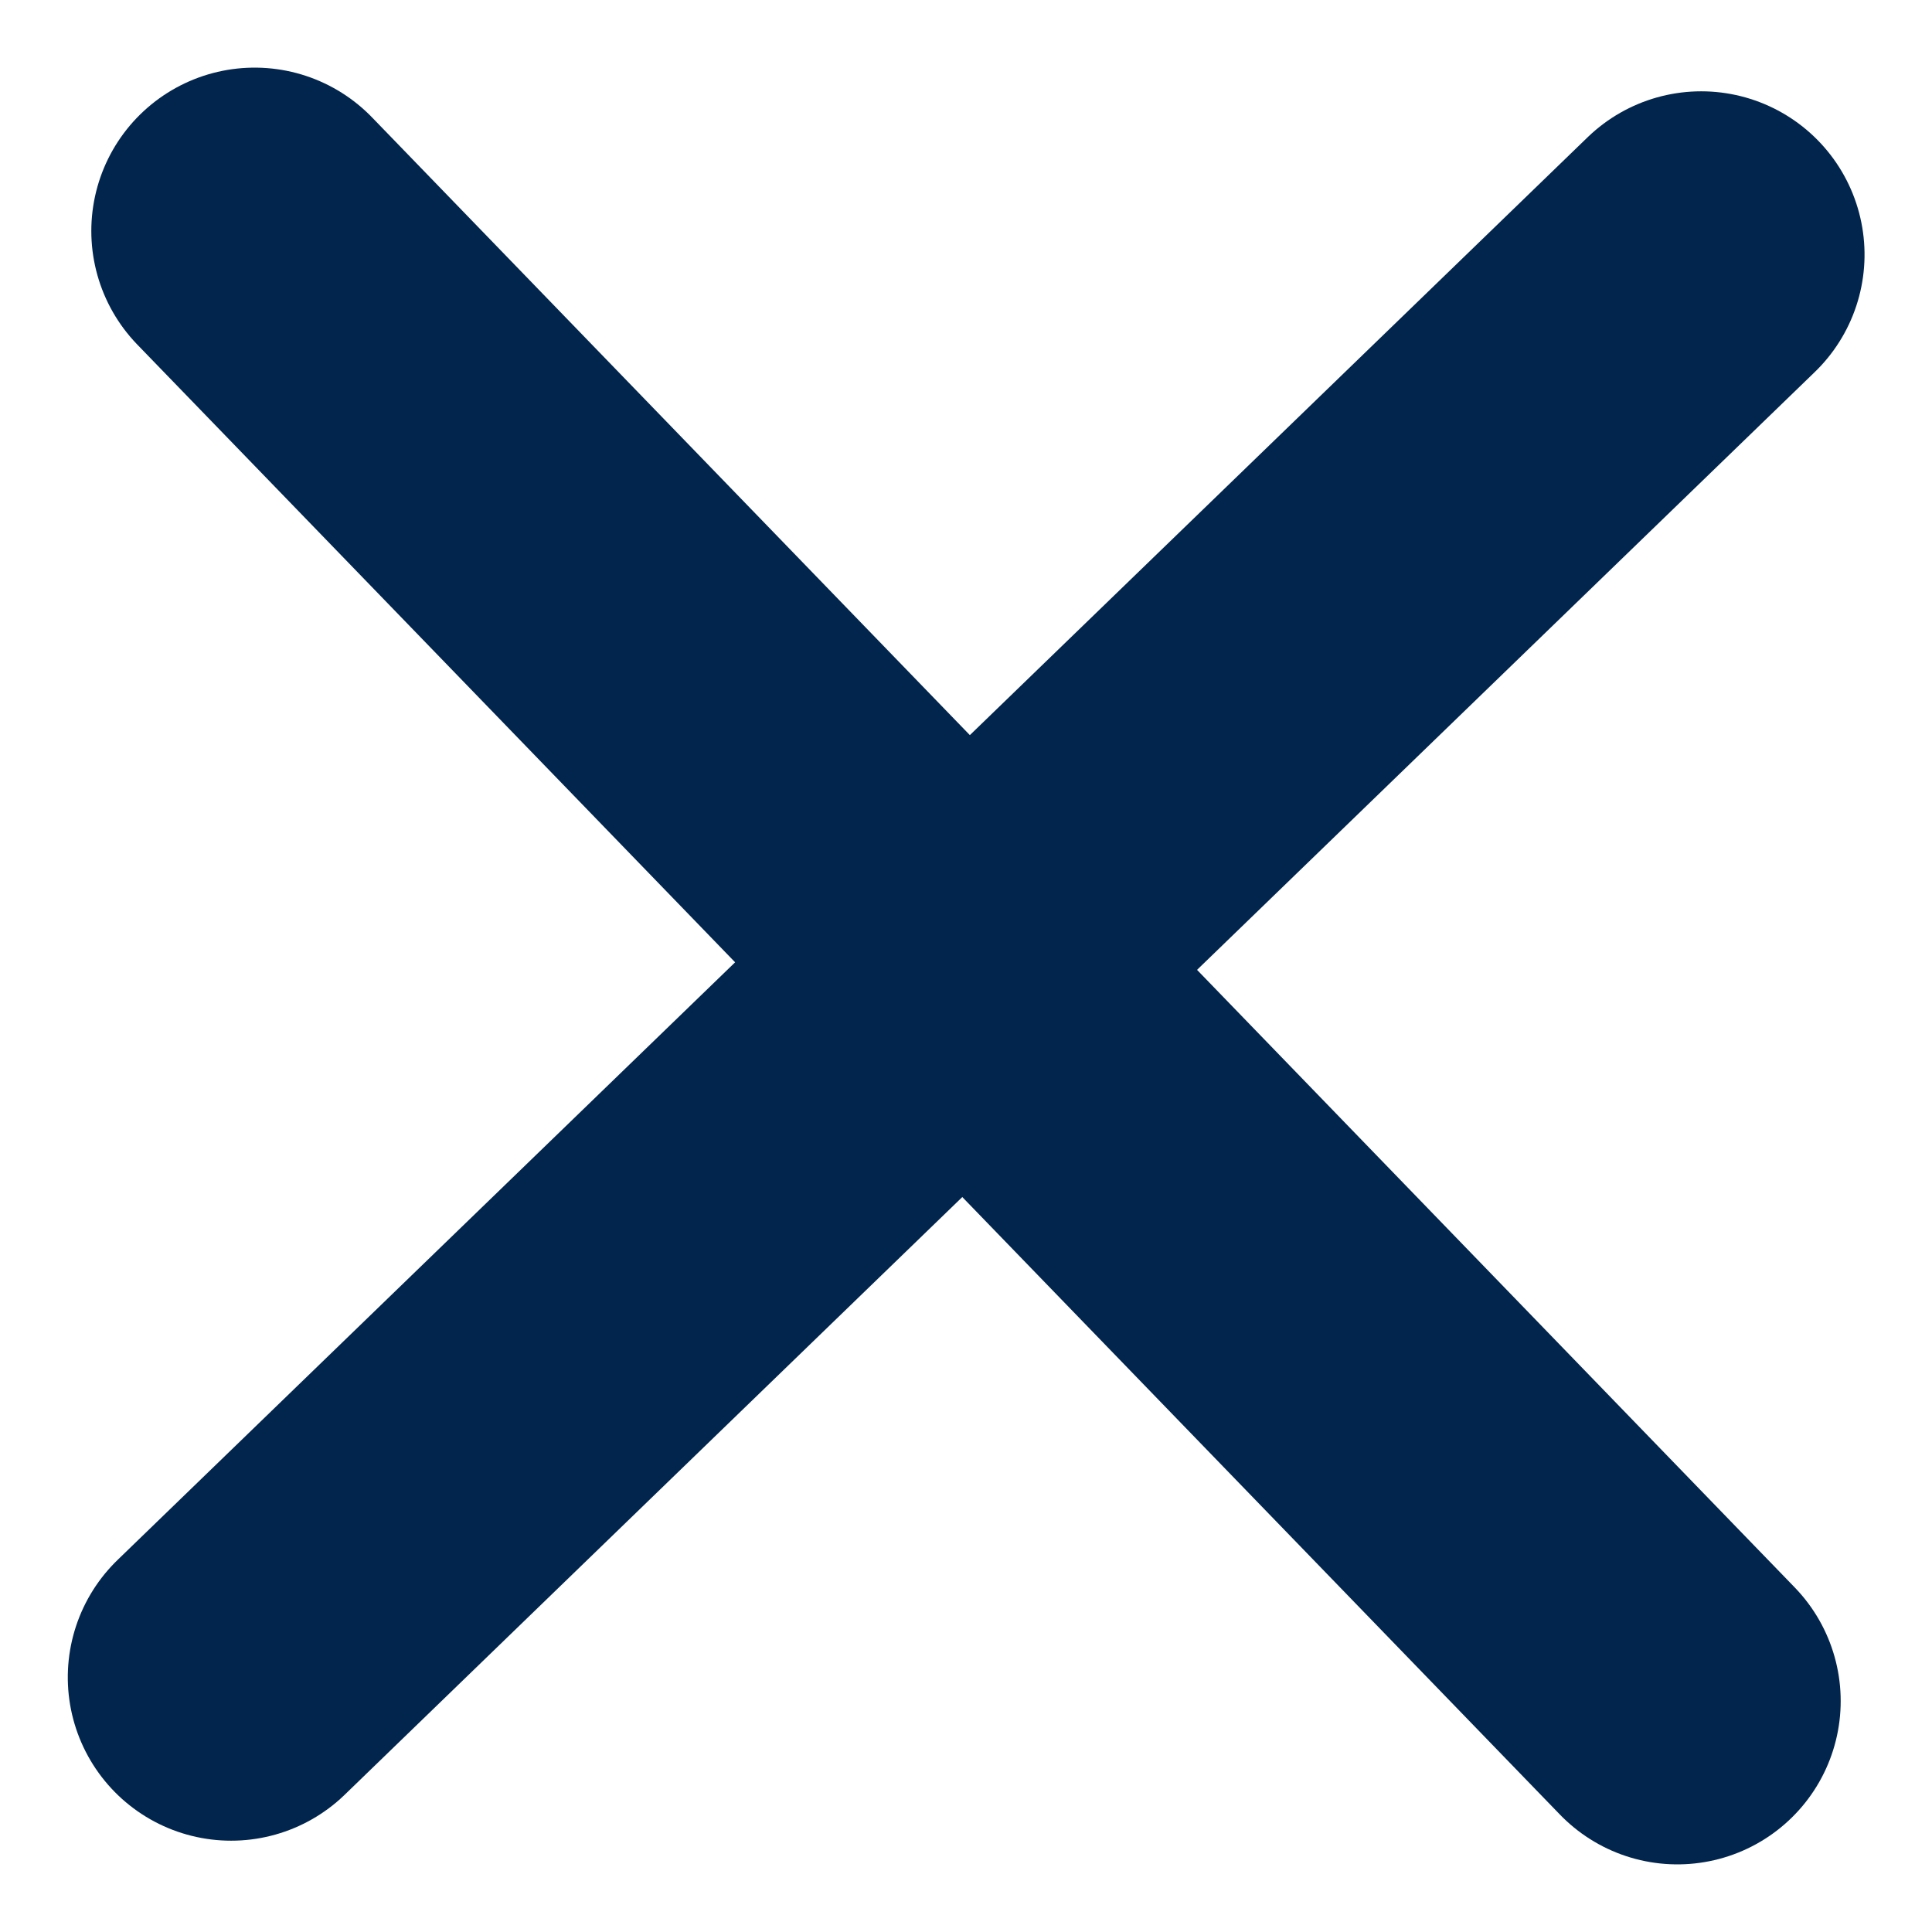 <svg xmlns="http://www.w3.org/2000/svg" width="11.828" height="11.828" viewBox="0 0 11.828 11.828">
    <g data-name="Group 10681">
        <path data-name="Path 104" d="m7333.062 2435.845 8.71 9" transform="translate(-7331.503 -2434.431)" style="fill:none;stroke:#02254d;stroke-linecap:round;stroke-width:2px"/>
        <path data-name="Path 105" d="m0 0 8.71 9" transform="rotate(90 4.428 5.987)" style="fill:none;stroke:#02254d;stroke-linecap:round;stroke-width:2px"/>
    </g>
</svg>
